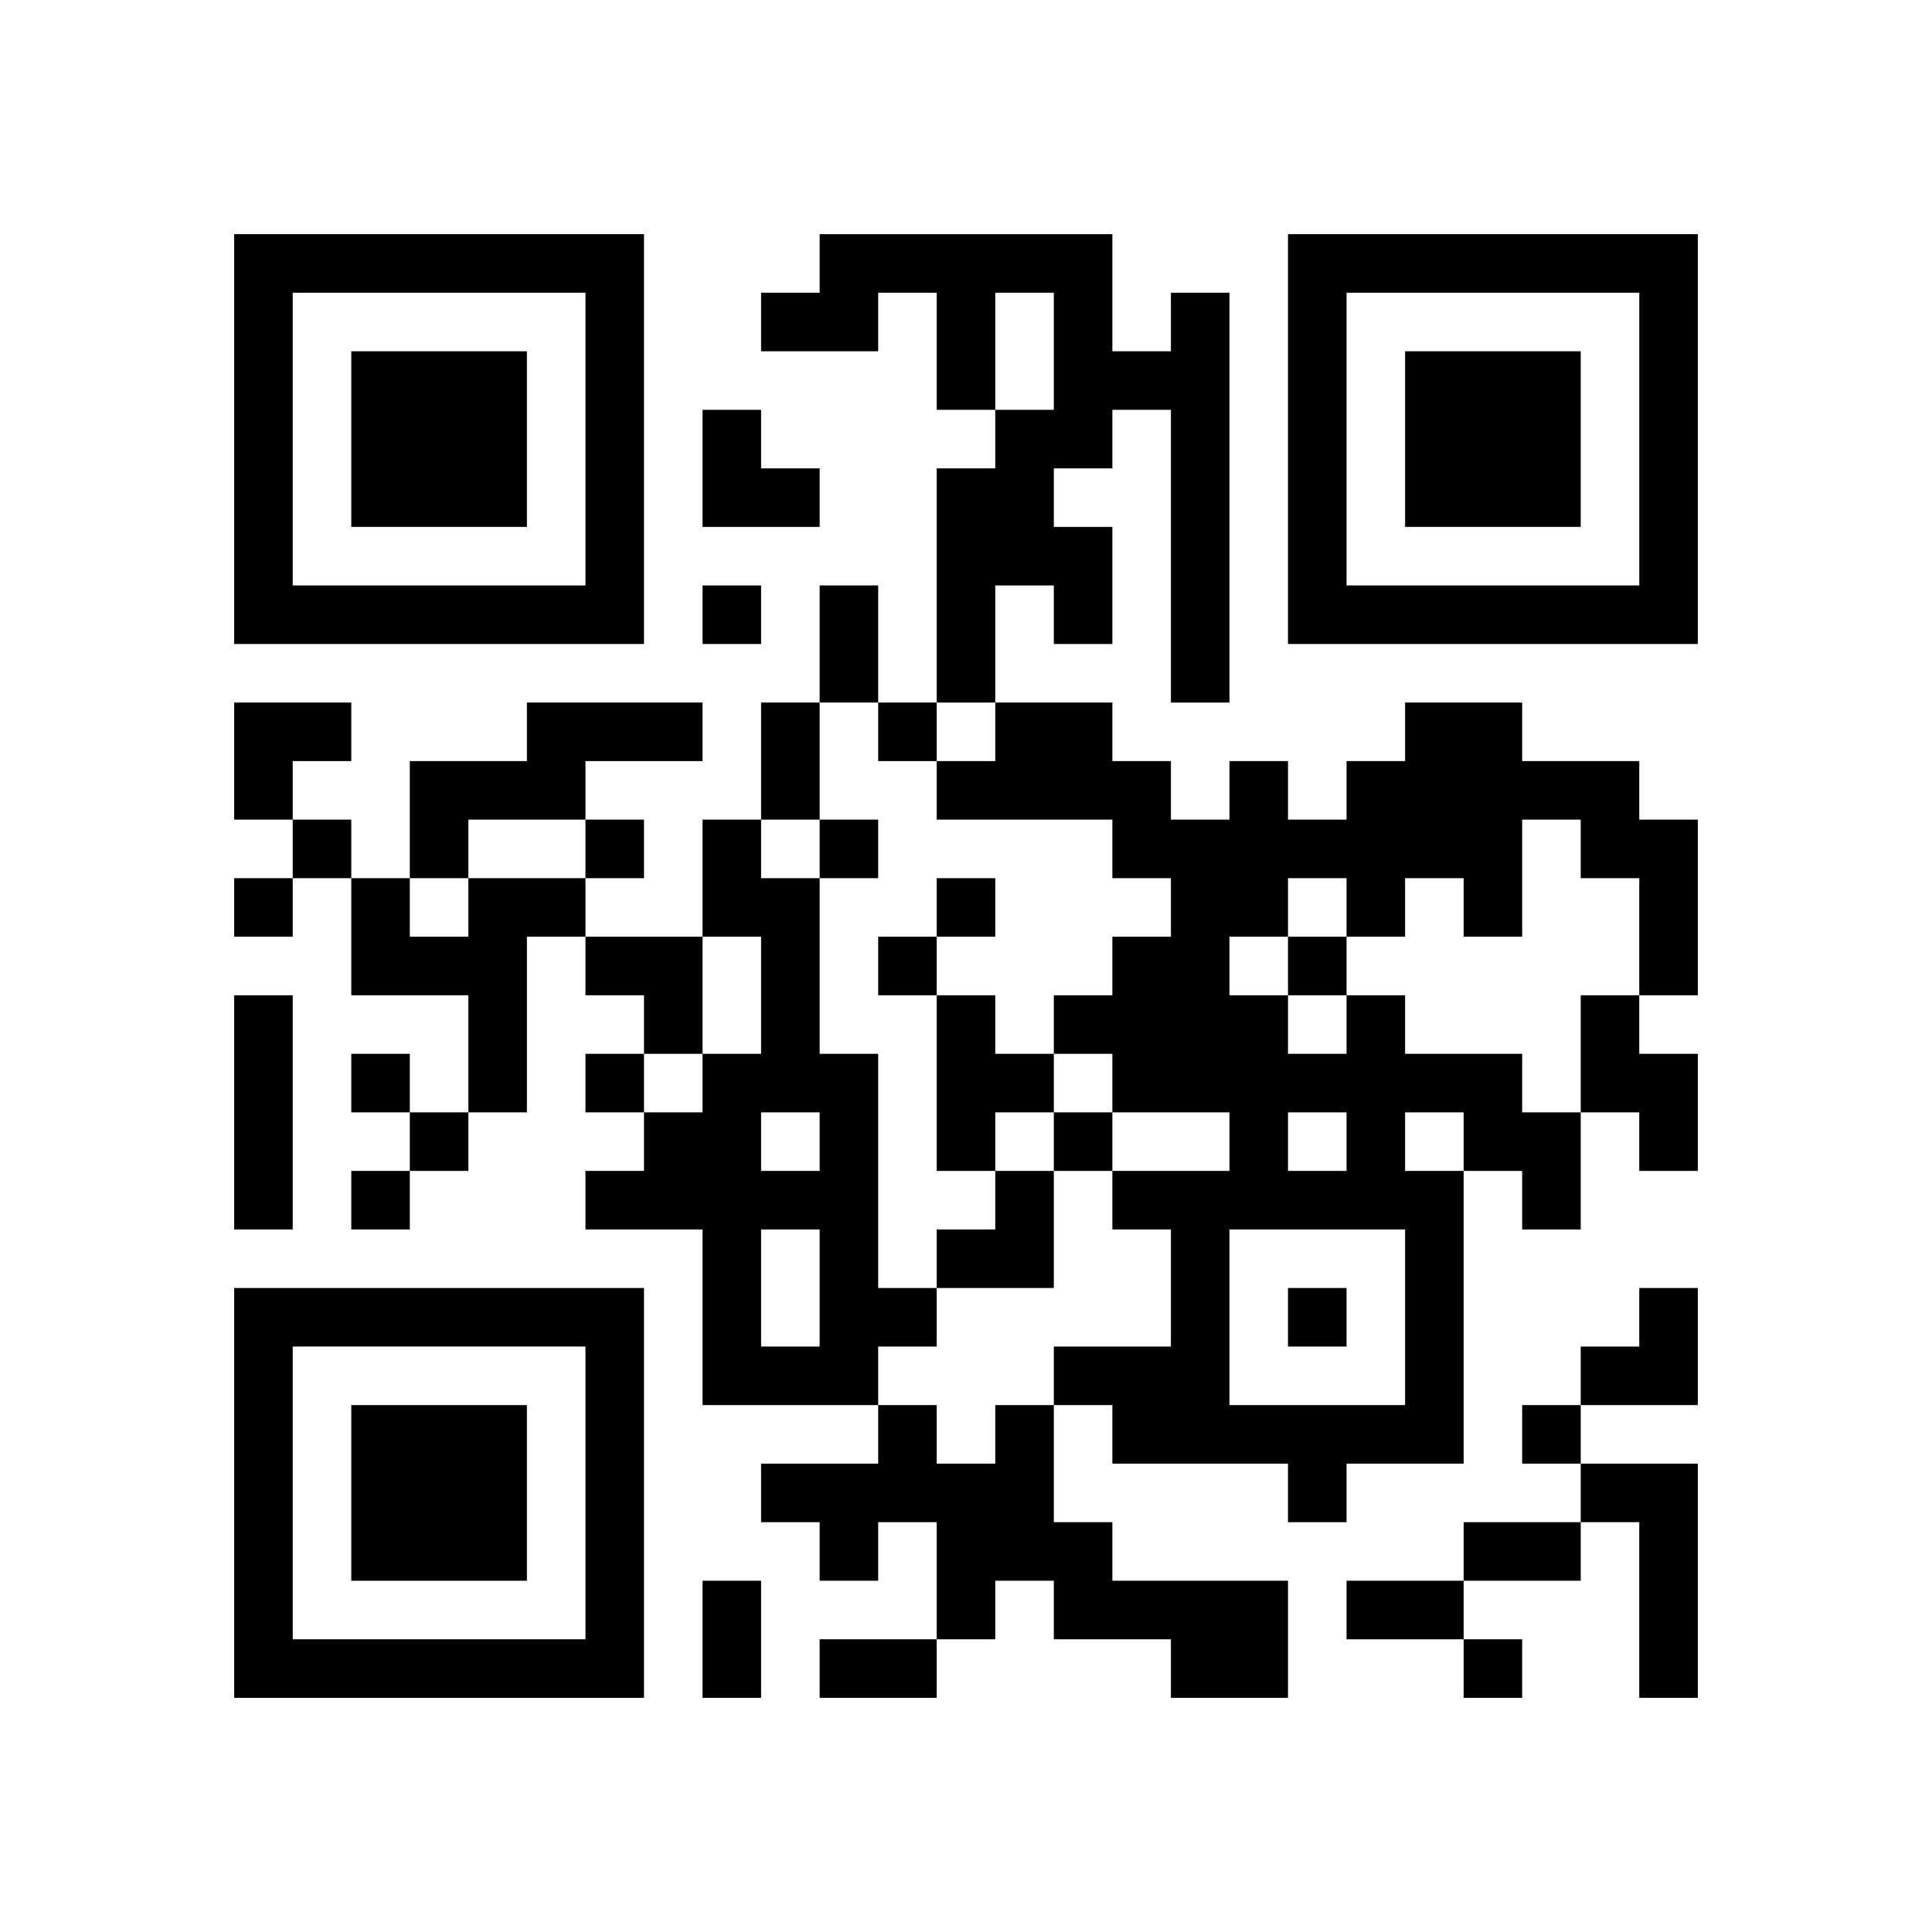 <?xml version="1.0" encoding="UTF-8" standalone="no"?>
<svg version="1.1" id="Layer_1" xmlns="http://www.w3.org/2000/svg" xmlns:xlink="http://www.w3.org/1999/xlink" x="0px" y="0px"
						viewBox="-4 -4 33 33" width="132" height="132" style="enable-background:new 0 0 550 550;" xml:space="preserve"><symbol id="tracker"><path d="m 0 7 0 7 7 0 0 -7 -7 0 z m 1 1 5 0 0 5 -5 0 0 -5 z m 1 1 0 3 3 0 0 -3 -3 0 z" style="fill:#000000;stroke:none"></path></symbol>
<use x="0" y="-7" xlink:href="#tracker"></use>
<use x="0" y="11" xlink:href="#tracker"></use>
<use x="18" y="-7" xlink:href="#tracker"></use>
<path d="M16,1 h1v7h-1v-5h-1v1h-1v1h1v2h-1v-1h-1v2h-1v-4h1v-1h1v-2h-1v2h-1v-2h-1v1h-2v-1h1v-1h5v2h1v-1 M5,8 h3v1h-2v1h-2v1h-1v-2h2v-1 M8,10 h1v1h1v3h1v4h1v1h-1v1h-3v-3h-2v-1h1v-1h1v-1h1v-2h-1v-2 M9,15 v1h1v-1h-1 M9,17 v2h1v-2h-1 M4,11 h2v1h-1v3h-1v-2h-2v-2h1v1h1v-1 M0,13 h1v4h-1v-4 M12,13 h1v1h1v1h-1v1h-1v-3 M19,13 h1v1h2v1h1v2h-1v-1h-1v5h-2v1h-1v-1h-3v-1h-1v-1h2v-2h-1v-1h2v-1h-2v-1h-1v-1h1v-1h1v-1h-1v-1h-3v-1h1v-1h2v1h1v1h1v-1h1v1h1v-1h1v-1h2v1h2v1h1v3h-1v-2h-1v-1h-1v2h-1v-1h-1v1h-1v-1h-1v1h-1v1h1v1h1v-1 M18,15 v1h1v-1h-1 M20,15 v1h1v-1h-1 M17,17 v3h3v-3h-3 M23,13 h1v1h1v2h-1v-1h-1v-2 M13,20 h1v2h1v1h3v2h-2v-1h-2v-1h-1v1h-1v-2h-1v1h-1v-1h-1v-1h2v-1h1v1h1v-1 M23,21 h2v4h-1v-3h-1v-1 M8,6 v1h1v-1h-1 M11,8 v1h1v-1h-1 M1,10 v1h1v-1h-1 M6,10 v1h1v-1h-1 M10,10 v1h1v-1h-1 M0,11 v1h1v-1h-1 M12,11 v1h1v-1h-1 M11,12 v1h1v-1h-1 M18,12 v1h1v-1h-1 M2,14 v1h1v-1h-1 M6,14 v1h1v-1h-1 M3,15 v1h1v-1h-1 M14,15 v1h1v-1h-1 M2,16 v1h1v-1h-1 M18,18 v1h1v-1h-1 M22,20 v1h1v-1h-1 M21,24 v1h1v-1h-1 M10,6 h1v2h-1v-2 M9,8 h1v2h-1v-2 M21,22 h2v1h-2v-1 M8,23 h1v2h-1v-2 M19,23 h2v1h-2v-1 M10,24 h2v1h-2v-1 M8,3 h1v1h1v1h-2z M0,8 h2v1h-1v1h-1z M6,12 h2v2h-1v-1h-1z M12,16 m1,0h1v2h-2v-1h1z M23,18 m1,0h1v2h-2v-1h1z" style="fill:#000000;stroke:none" ></path></svg>